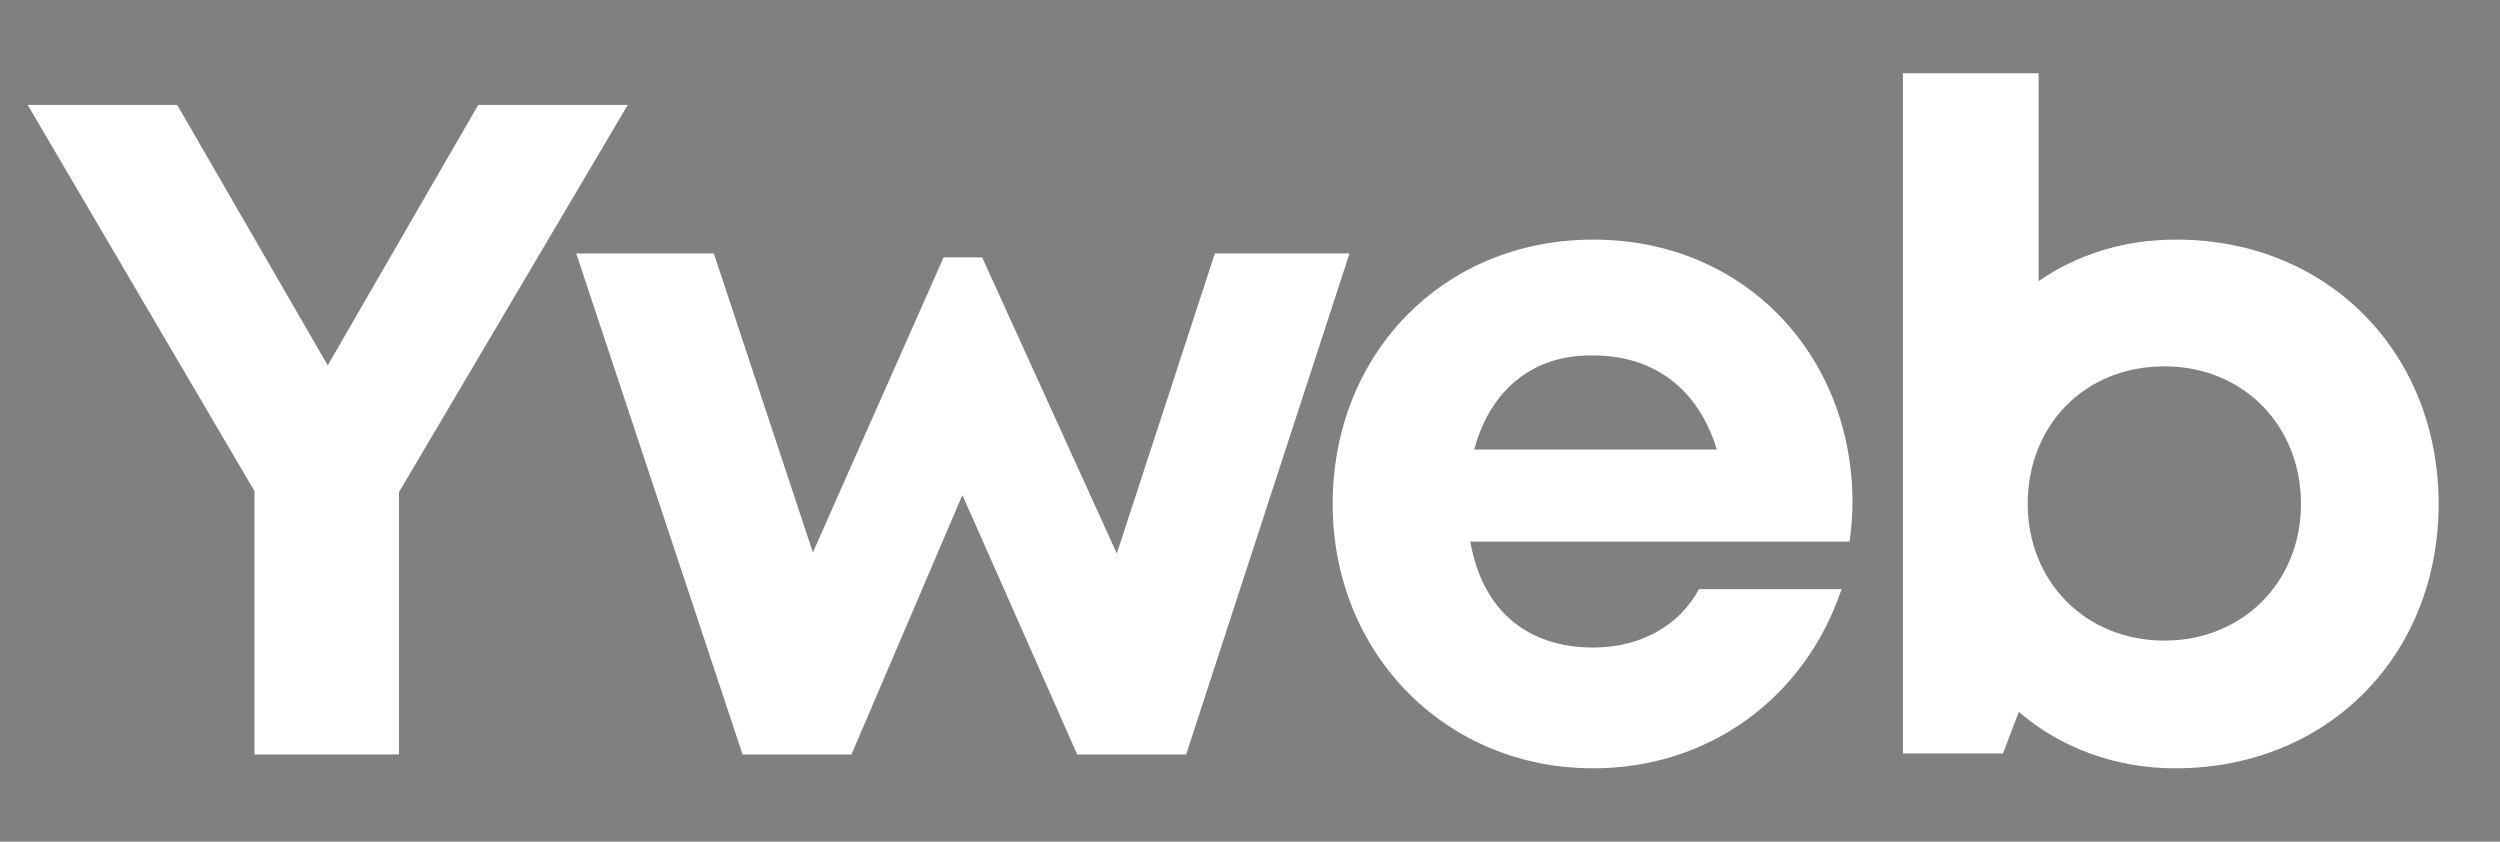 <?xml version="1.0" encoding="utf-8"?>
<!-- Generator: Adobe Illustrator 22.0.0, SVG Export Plug-In . SVG Version: 6.00 Build 0)  -->
<svg version="1.1" id="Capa_1" xmlns="http://www.w3.org/2000/svg" xmlns:xlink="http://www.w3.org/1999/xlink" x="0px" y="0px"
	 viewBox="0 0 252.5 85" style="enable-background:new 0 0 252.5 85;" xml:space="preserve">
<rect x="0" y="0" width="252.5" height="85" fill="#808080" stroke="none"/>
<style type="text/css">
	.st0{display:none;}
	.st1{display:inline;fill:url(#SVGID_1_);}
	.st2{display:inline;fill:#FFFFFF;}
	.st3{display:inline;fill:#130A17;}
	.st4{display:none;fill:#130A17;}
	.st5{fill:#FFFFFF;}
	.st6{fill:#130A17;}
</style>
<g class="st0">
	
		<linearGradient id="SVGID_1_" gradientUnits="userSpaceOnUse" x1="-75.4" y1="146.45" x2="-0.4" y2="146.45" gradientTransform="matrix(1 0 0 -1 0 86)">
		<stop  offset="0" style="stop-color:#391E45"/>
		<stop  offset="1" style="stop-color:#130A17"/>
	</linearGradient>
	<path class="st1" d="M-37.9-98c-20.7,0-37.5,16.8-37.5,37.5c0,1.4,0.1,2.8,0.2,4.1C-66.8-63.1-57-70.8-57-70.8l9.5-6.4
		c0,0,1.8-1.4,5.3-0.3l4.6-3.6c0,0,1-0.9,2.5-1.3c1.5-0.3,13-3.4,13-3.4s0.7-0.2,0.2,0.3c-0.2,0.1-0.4,0.4-0.8,0.7
		C-24.4-83.4-37-73.4-37-73.4s-2.3,1.3-0.9,1.1c1.3-0.2,18.5-0.4,18.5-0.4s2-0.1-0.5,0.8s-15,5.5-15,5.5s-2.3,0.7-3.1,1
		c-1.3,0.4-2,0.7-4.2,3.5c-2.4,2.9-7.4,9.5-12.3,23.1c-1.1,3.2-2.1,6.7-3.1,10.3c5.7,3.5,12.5,5.6,19.7,5.6
		c20.7,0,37.5-16.8,37.5-37.5S-17.2-98-37.9-98z"/>
	<path class="st2" d="M-37.9-72.3c-1.3,0.2,0.9-1.1,0.9-1.1s12.5-10,14.3-11.4c0.4-0.3,0.6-0.5,0.8-0.7c0.5-0.4-0.2-0.3-0.2-0.3
		s-11.5,3-13,3.4c-1.5,0.3-2.5,1.3-2.5,1.3l-4.6,3.6c-3.5-1.1-5.3,0.3-5.3,0.3l-9.5,6.4c0,0-9.9,7.6-18.2,14.4
		c1.3,11.7,8,21.8,17.6,27.8c1-3.7,2-7.1,3.1-10.3C-49.7-52.5-44.6-59-42.2-62c2.3-2.8,2.9-3,4.2-3.5c0.8-0.3,3.1-1,3.1-1
		s1.1-0.4,2.8-1l3.3-5.1C-33.1-72.5-37.3-72.4-37.9-72.3z"/>
	<path class="st2" d="M-20-72c2.5-0.9,0.5-0.8,0.5-0.8s-3.3,0-7.2,0.1l1.6,2.5C-22.8-70.9-20.8-71.7-20-72z"/>
	<circle class="st3" cx="-44.5" cy="-72.7" r="1.8"/>
	<circle class="st2" cx="-44.5" cy="-72.7" r="0.6"/>
</g>
<rect x="-78.5" class="st4" width="331" height="85"/>
<g>
	<path class="st5" d="M40.3,49.7v26.5H25.7V49.6l-22.9-39h15.1l15.2,26.3l15.2-26.3h15.1L40.3,49.7z"/>
	<path class="st5" d="M136.3,25.6l-16.5,50.6h-11L97.2,50L86,76.2H75L58.2,25.6h13.9l10,30.2L95.3,26h3.9l13.6,29.9l9.9-30.3
		C122.7,25.6,136.3,25.6,136.3,25.6z"/>
	<path class="st5" d="M187.1,50.7c0,1.3-0.1,2.7-0.3,4h-38.3c1.2,6.9,5.7,10.7,12.4,10.7c4.8,0,8.7-2.2,10.7-5.9H186
		c-3.7,11-13.4,18.1-25.1,18.1c-14.9,0-26.3-11.6-26.3-26.7c0-15.2,11.2-26.7,26.3-26.7C176.4,24.2,187.1,36.1,187.1,50.7
		L187.1,50.7z M148.9,45.4h24.5c-1.9-6.2-6.4-9.5-12.5-9.5C154.8,35.8,150.5,39.4,148.9,45.4z"/>
	<path class="st5" d="M246.3,50.9c0,15.3-11.2,26.7-26.6,26.7c-6.1,0-11.6-2.1-15.8-5.7l-1.6,4.2h-10.1V7.4h13.7v21
		c3.9-2.7,8.6-4.2,13.9-4.2C235.1,24.2,246.3,35.6,246.3,50.9z M218.6,64.7c7.9,0,13.8-5.9,13.8-13.8S226.6,37,218.6,37
		s-13.8,5.9-13.8,13.9C204.8,58.7,210.6,64.7,218.6,64.7L218.6,64.7z"/>
</g>
<g>
	<path class="st5" d="M-36.3,21c-11.9,0-21.5,9.6-21.5,21.5S-48.2,64-36.3,64s21.5-9.6,21.5-21.5S-24.4,21-36.3,21z M-36.3,57.5
		c-8.3,0-15.1-6.7-15.1-15s6.7-15,15.1-15s15,6.7,15,15S-28,57.5-36.3,57.5z"/>
	<rect x="-72.3" y="39" class="st5" width="15" height="7"/>
	<rect x="-15.2" y="39" class="st5" width="15" height="7"/>
</g>
<g>
	<g>
		<path class="st6" d="M39.7-53.3v26.5H25.2v-26.6l-22.9-39h15.1l15.2,26.3l15.2-26.3h15.1L39.7-53.3z"/>
		<path class="st6" d="M135.7-77.4l-16.5,50.6h-11L96.7-53L85.5-26.8h-11L57.7-77.4h13.9l10,30.2L94.8-77h3.9l13.6,29.9l9.9-30.3
			C122.2-77.4,135.7-77.4,135.7-77.4z"/>
		<path class="st6" d="M186.6-52.3c0,1.3-0.1,2.7-0.3,4H148c1.2,6.9,5.7,10.7,12.4,10.7c4.8,0,8.7-2.2,10.7-5.9h14.4
			c-3.7,11-13.4,18.1-25.1,18.1c-14.9,0-26.3-11.6-26.3-26.7c0-15.2,11.2-26.7,26.3-26.7C175.9-78.8,186.6-66.9,186.6-52.3
			L186.6-52.3z M148.4-57.6h24.5c-1.9-6.2-6.4-9.5-12.5-9.5C154.3-67.2,149.9-63.6,148.4-57.6z"/>
		<path class="st6" d="M245.8-52.1c0,15.3-11.2,26.7-26.6,26.7c-6.1,0-11.6-2.1-15.8-5.7l-1.6,4.2h-10.1v-68.9h13.7v21
			c3.9-2.7,8.6-4.2,13.9-4.2C234.6-78.8,245.8-67.4,245.8-52.1z M218.1-38.3c7.9,0,13.8-5.9,13.8-13.8S226.1-66,218.1-66
			s-13.8,5.9-13.8,13.9C204.3-44.3,210.1-38.3,218.1-38.3L218.1-38.3z"/>
	</g>
	<g>
		<path class="st6" d="M-35.7-82c-11.9,0-21.5,9.6-21.5,21.5S-47.6-39-35.7-39s21.5-9.6,21.5-21.5S-23.9-82-35.7-82z M-35.7-45.5
			c-8.3,0-15-6.7-15-15s6.7-15.1,15-15.1s15.1,6.7,15.1,15.1S-27.4-45.5-35.7-45.5z"/>
		<rect x="-71.8" y="-64" class="st6" width="15" height="7"/>
		<rect x="-14.7" y="-64" class="st6" width="15" height="7"/>
	</g>
</g>
</svg>
